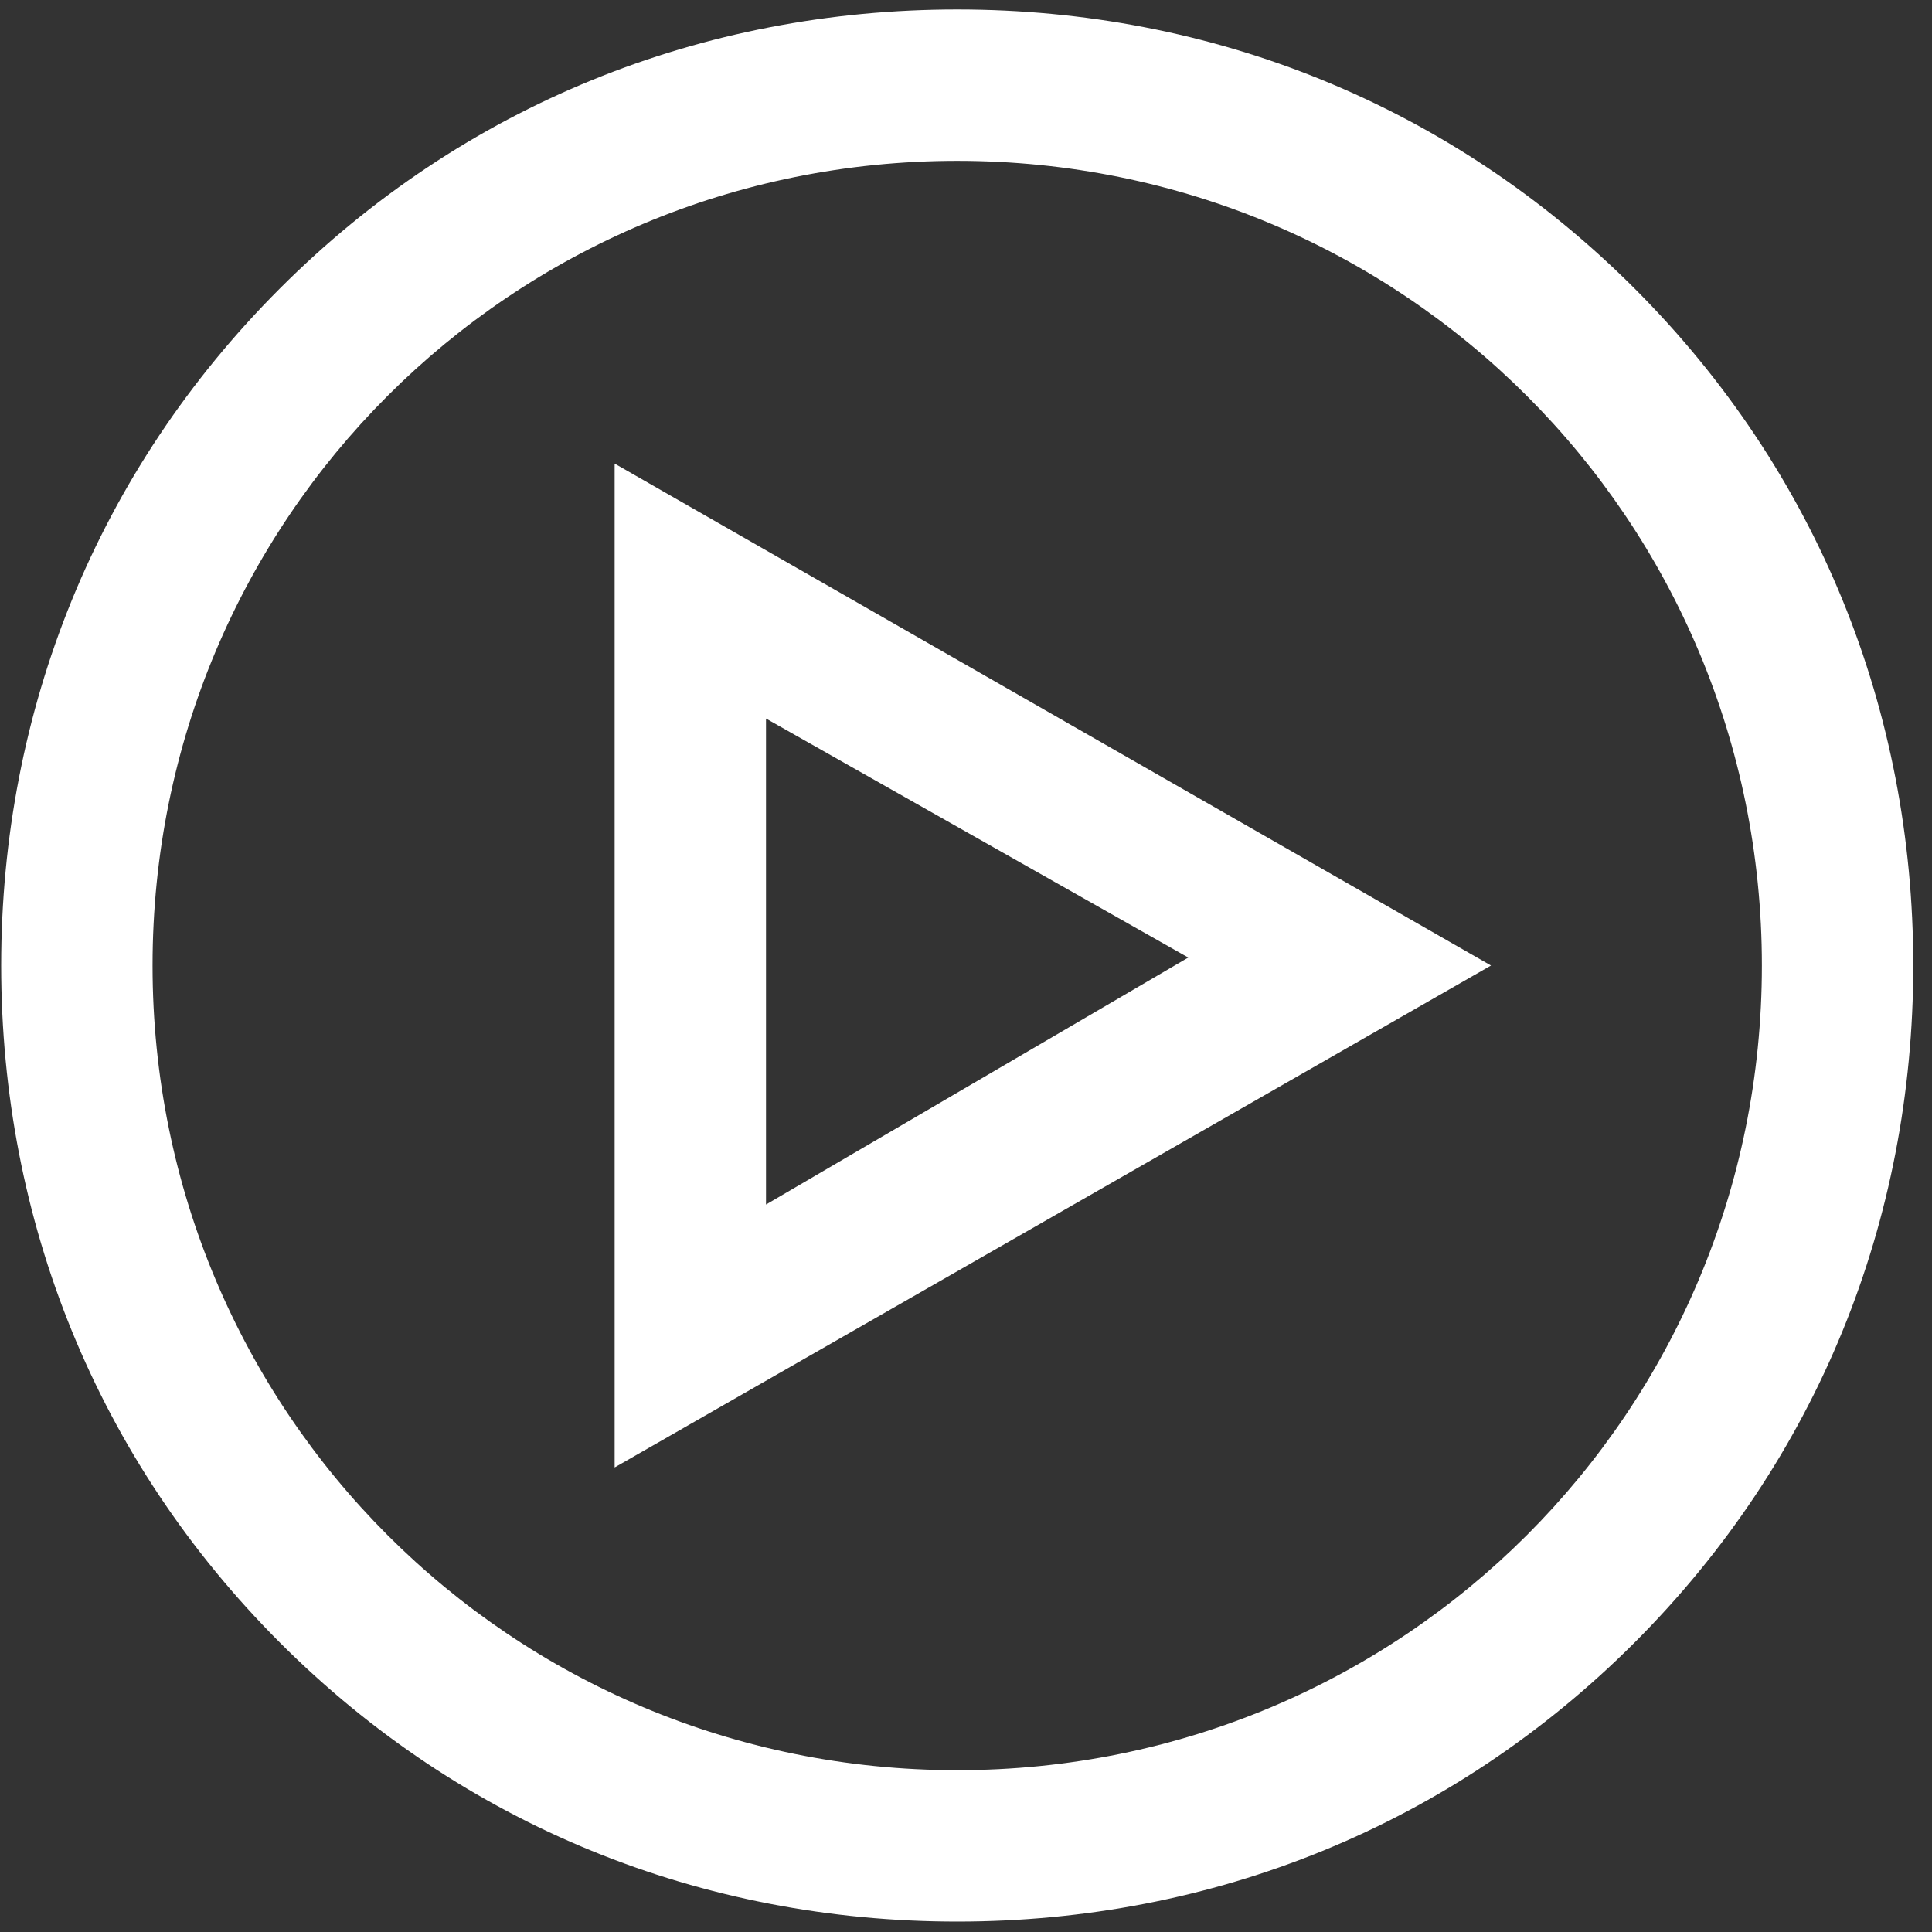 <svg width="97" height="97" viewBox="0 0 97 97" fill="none" xmlns="http://www.w3.org/2000/svg">
<rect x="0" y="0" width="97" height="97" fill="#333333" stroke="none"/>
<path d="M48.059 96.476C35.259 96.476 23.259 91.676 14.059 82.476C4.859 73.276 0.059 61.276 0.059 48.476C0.059 35.676 4.859 23.676 14.059 14.476C23.259 5.276 35.259 0.476 48.059 0.476C60.859 0.476 72.859 5.276 82.059 14.476C91.259 23.676 96.059 35.676 96.059 48.476C96.059 61.276 91.259 73.276 82.059 82.476C72.859 91.676 60.859 96.476 48.059 96.476ZM48.059 8.076C25.659 8.076 7.659 26.076 7.659 48.476C7.659 70.876 25.659 88.876 48.059 88.876C70.459 88.876 88.459 70.876 88.459 48.476C88.459 26.076 70.459 8.076 48.059 8.076ZM30.859 73.676V23.276L74.859 48.476L30.859 73.676ZM38.459 36.076V60.476L59.659 48.076L38.459 36.076Z" fill="white"/>
</svg>
